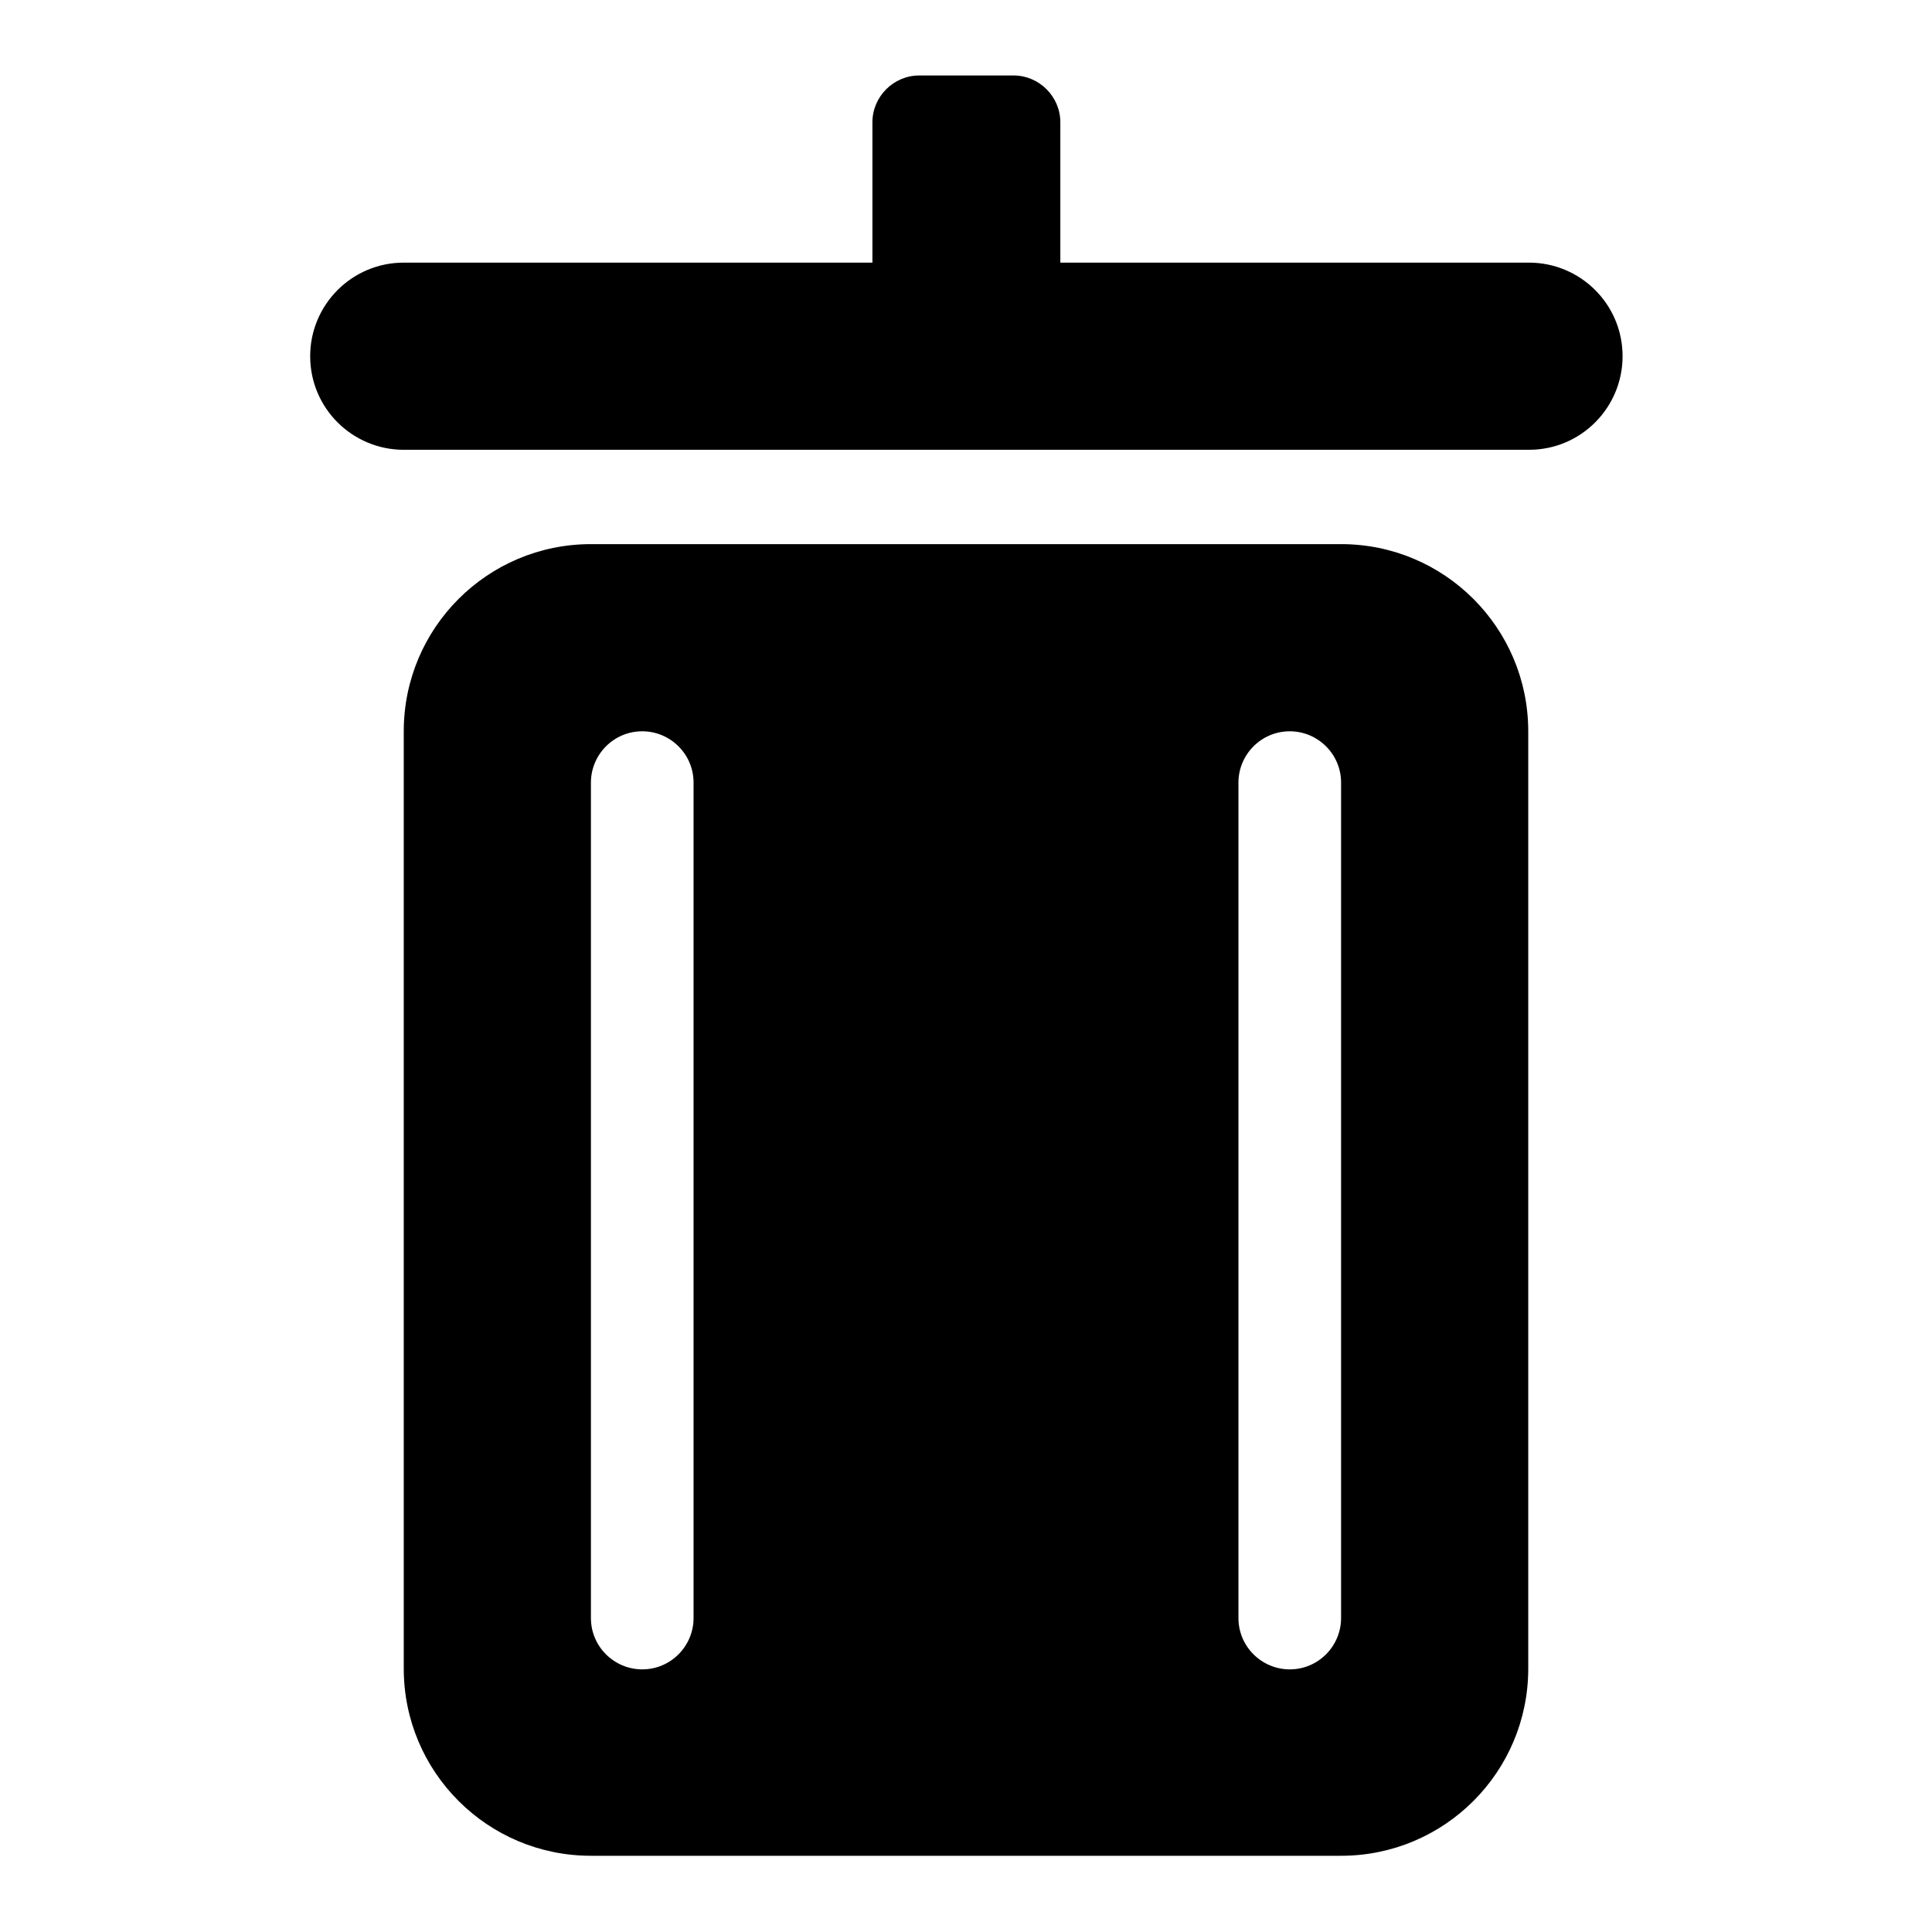 <?xml version="1.0" encoding="utf-8"?>
<!-- Svg Vector Icons : http://www.onlinewebfonts.com/icon -->
<!DOCTYPE svg PUBLIC "-//W3C//DTD SVG 1.1//EN" "http://www.w3.org/Graphics/SVG/1.1/DTD/svg11.dtd">
<svg version="1.1" xmlns="http://www.w3.org/2000/svg" xmlns:xlink="http://www.w3.org/1999/xlink" x="0px" y="0px" viewBox="0 0 256 256" enable-background="new 0 0 256 256" xml:space="preserve">
<g> <path fill="#000000" d="M121.8,10c-3.4,0-6.2,2.8-6.2,6.2l0,0v18.6H53.5c-6.9,0-12.4,5.6-12.4,12.4c0,6.9,5.6,12.4,12.4,12.4 c0,0,0,0,0,0h149.1c6.9,0,12.4-5.6,12.4-12.4c0-6.9-5.6-12.4-12.4-12.4l0,0h-62.1V16.2c0-3.4-2.8-6.2-6.2-6.2H121.8L121.8,10z  M78.3,72.1c-13.7,0-24.8,11.1-24.8,24.8l0,0v124.2c0,13.7,11.1,24.8,24.8,24.8h99.4c13.7,0,24.8-11.1,24.8-24.8V96.9 c0-13.7-11.1-24.8-24.8-24.8H78.3z M164.1,103.7c0-3.7,3-6.8,6.8-6.8c3.7,0,6.8,3,6.8,6.8c0,0,0,0,0,0v110.7c0,3.7-3,6.8-6.8,6.8 c-3.7,0-6.8-3-6.8-6.8V103.7z M128,96.9c-3.7,0-6.8,3-6.8,6.8v110.7c0,3.7,3,6.8,6.8,6.8c3.7,0,6.8-3,6.8-6.8V103.7 C134.8,100,131.7,96.9,128,96.9L128,96.9z M78.3,103.7c0-3.7,3-6.8,6.8-6.8c3.7,0,6.8,3,6.8,6.8c0,0,0,0,0,0v110.7 c0,3.7-3,6.8-6.8,6.8c-3.7,0-6.8-3-6.8-6.8V103.7z"/></g>
</svg>